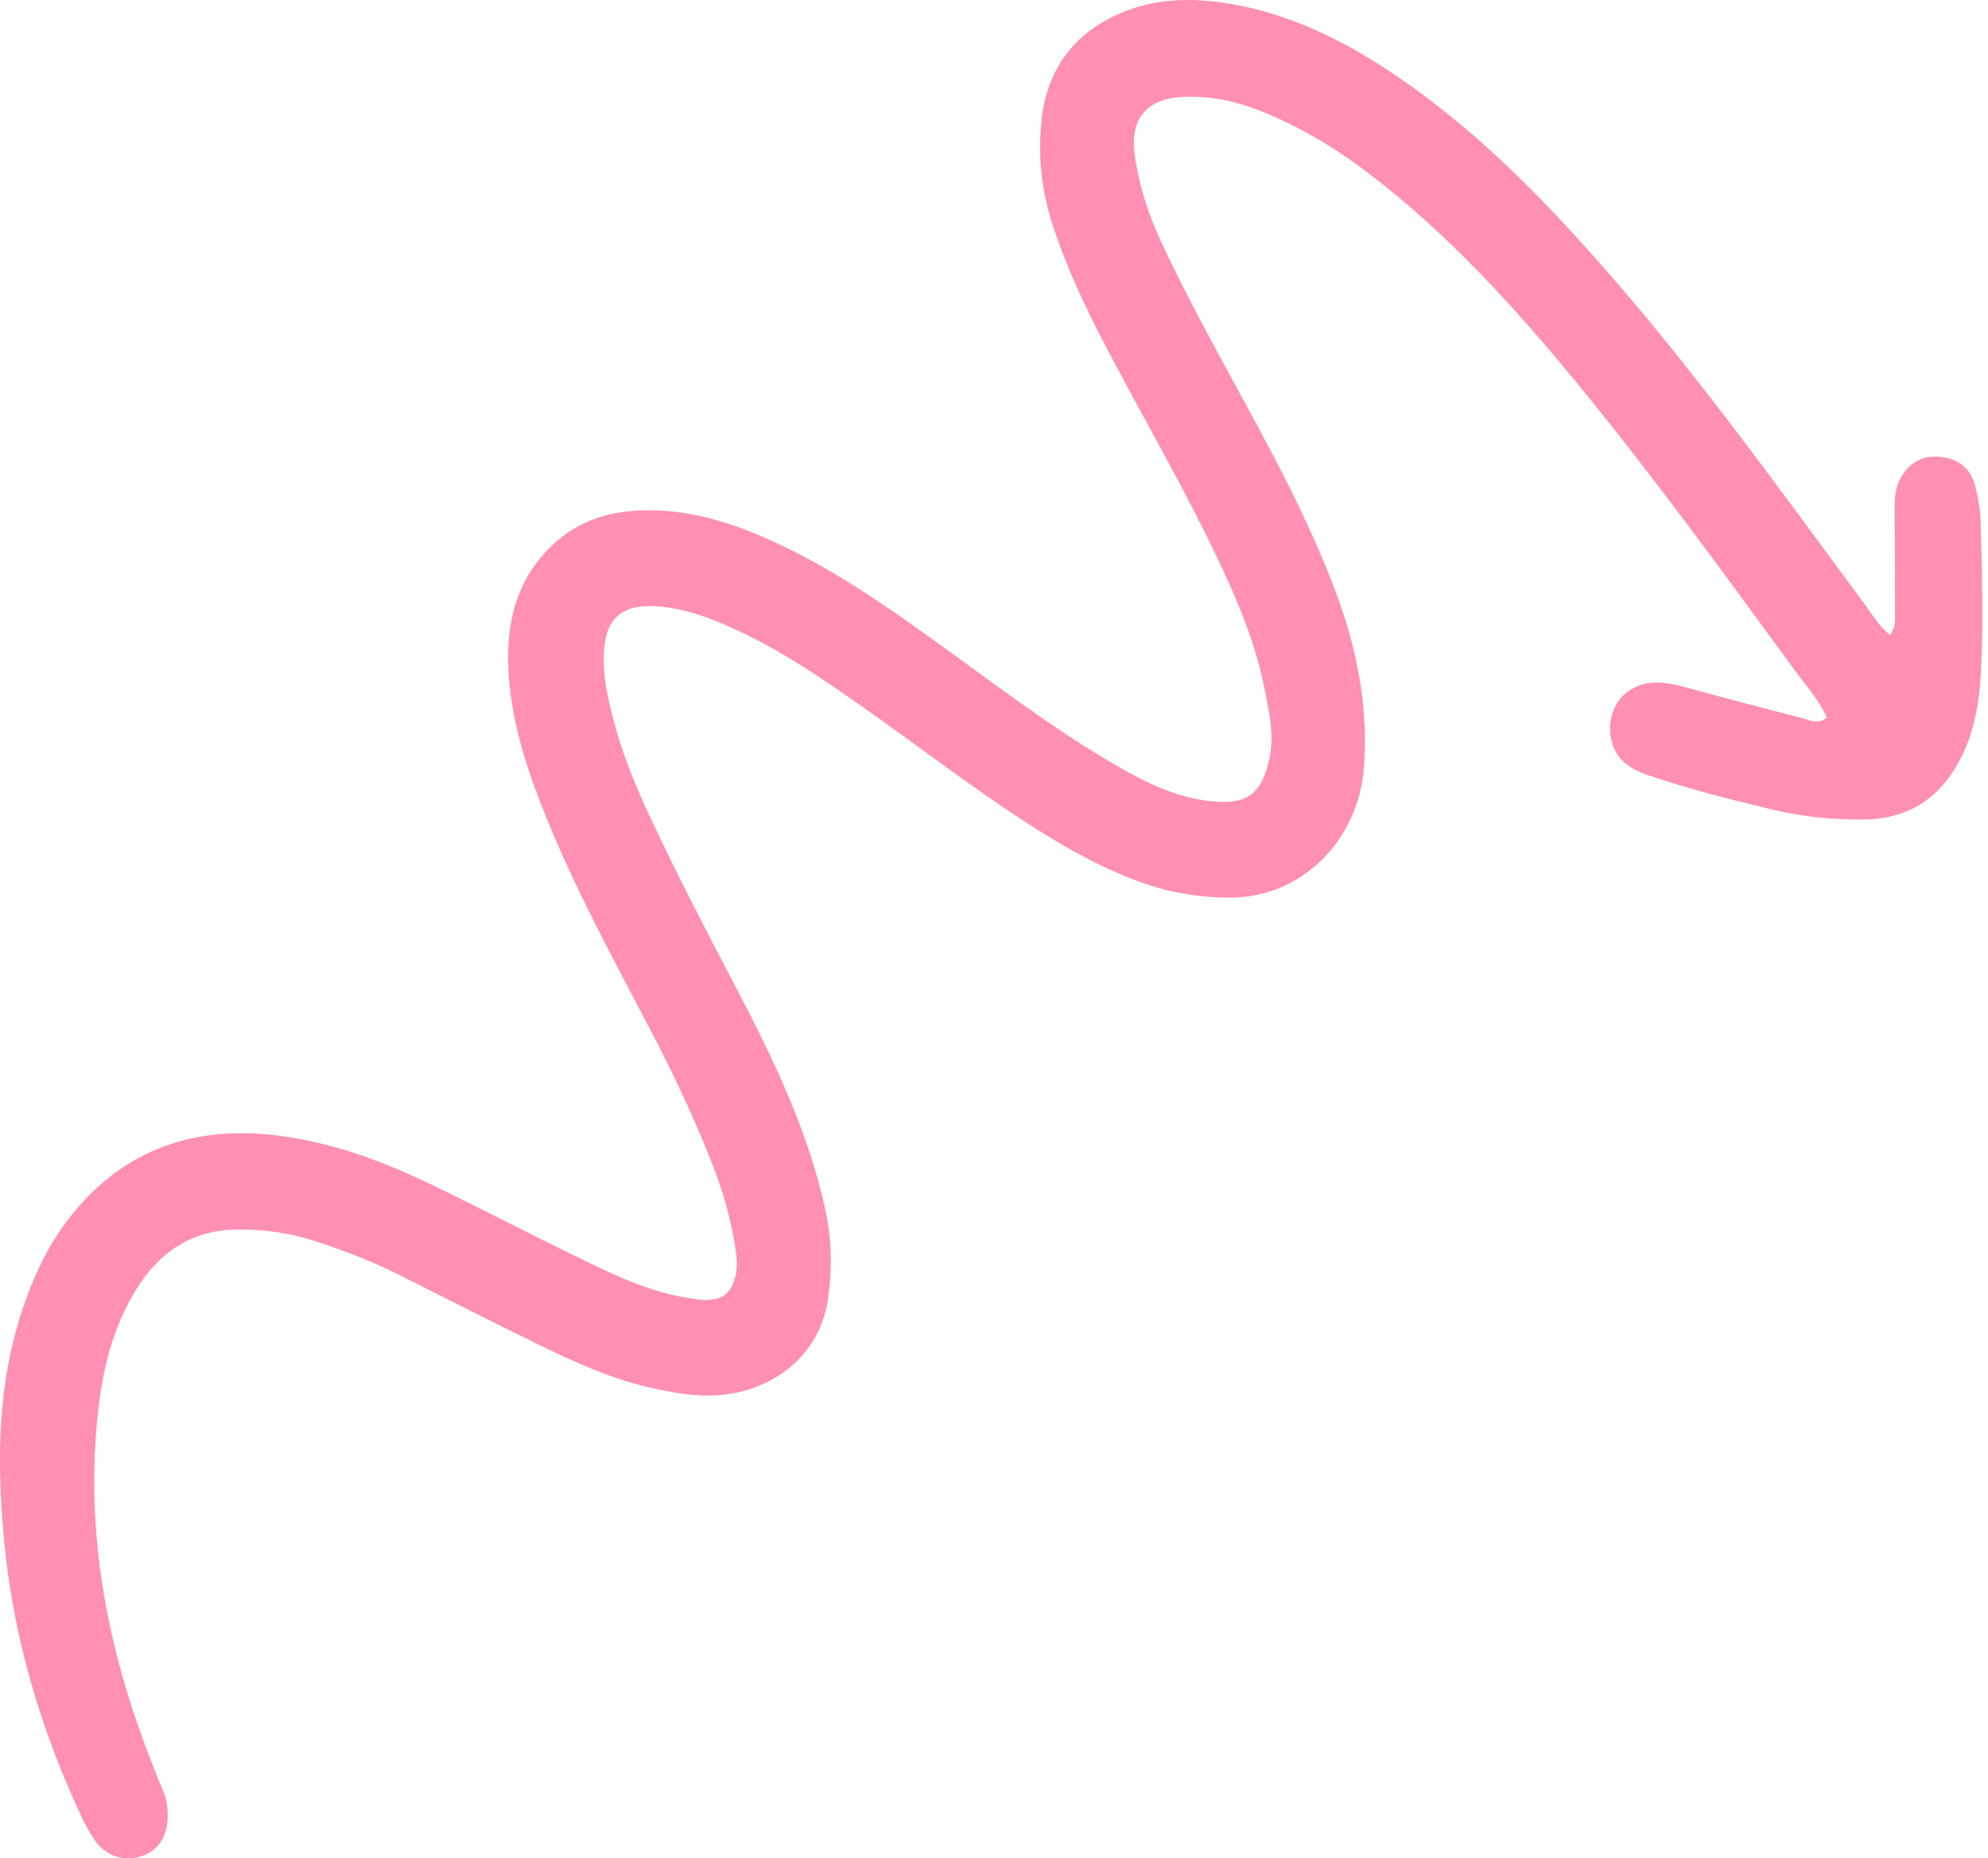 <svg width="107" height="100" viewBox="0 0 107 100" fill="none" xmlns="http://www.w3.org/2000/svg">
<path d="M101.72 34.172C102.092 33.666 101.987 33.211 101.989 32.785C101.998 30.982 101.982 29.179 101.976 27.377C101.974 26.803 102.001 26.244 102.3 25.718C102.791 24.856 103.501 24.476 104.487 24.589C105.439 24.698 106.095 25.232 106.33 26.209C106.473 26.804 106.582 27.421 106.6 28.03C106.681 30.711 106.759 33.395 106.625 36.075C106.543 37.701 106.3 39.308 105.54 40.792C104.437 42.946 102.729 44.082 100.272 44.099C98.635 44.111 97.032 43.955 95.438 43.574C93.129 43.022 90.828 42.442 88.581 41.671C87.305 41.233 86.692 40.415 86.66 39.276C86.621 37.885 87.578 36.828 88.963 36.735C89.587 36.693 90.18 36.835 90.779 36.999C92.856 37.568 94.939 38.114 97.023 38.652C97.425 38.755 97.849 39.011 98.329 38.607C97.888 37.652 97.179 36.864 96.566 36.025C92.778 30.845 89.007 25.649 84.936 20.685C81.53 16.532 77.927 12.564 73.626 9.299C71.763 7.885 69.766 6.697 67.566 5.863C66.312 5.387 65.034 5.162 63.695 5.212C61.755 5.283 60.811 6.363 61.07 8.302C61.287 9.926 61.786 11.473 62.472 12.957C63.874 15.993 65.506 18.909 67.101 21.845C68.863 25.091 70.581 28.36 71.883 31.828C73.025 34.867 73.65 37.982 73.415 41.252C73.128 45.238 70.022 48.402 65.981 48.303C64.558 48.269 63.181 48.072 61.838 47.624C59.696 46.91 57.732 45.842 55.829 44.642C52.591 42.599 49.573 40.244 46.442 38.049C44.281 36.533 42.105 35.038 39.7 33.925C38.342 33.297 36.95 32.752 35.433 32.632C33.461 32.475 32.554 33.276 32.496 35.249C32.455 36.63 32.798 37.951 33.167 39.264C33.656 41.005 34.374 42.663 35.142 44.291C36.512 47.193 37.989 50.043 39.481 52.885C41.526 56.78 43.46 60.728 44.418 65.068C44.774 66.679 44.797 68.31 44.562 69.921C44.187 72.49 42.295 74.333 39.754 74.916C38.196 75.274 36.693 75.043 35.19 74.717C33.072 74.257 31.097 73.38 29.159 72.438C26.589 71.188 24.046 69.885 21.49 68.606C19.993 67.856 18.434 67.258 16.841 66.747C15.575 66.34 14.284 66.172 12.949 66.158C10.341 66.132 8.524 67.381 7.239 69.536C6.092 71.459 5.553 73.579 5.299 75.785C4.541 82.361 5.744 88.645 8.13 94.751C8.337 95.284 8.543 95.817 8.769 96.342C8.945 96.754 9.023 97.18 9.029 97.625C9.045 98.781 8.525 99.603 7.593 99.892C6.649 100.186 5.657 99.873 5.054 98.961C4.62 98.306 4.291 97.576 3.971 96.854C1.975 92.36 0.653 87.662 0.209 82.773C-0.141 78.92 -0.154 75.04 0.96 71.258C1.639 68.956 2.607 66.795 4.191 64.973C7.099 61.626 10.841 60.547 15.133 61.129C17.947 61.51 20.591 62.479 23.136 63.703C25.948 65.056 28.715 66.504 31.525 67.863C33.305 68.724 35.106 69.555 37.092 69.852C37.396 69.897 37.703 69.959 38.006 69.954C38.926 69.94 39.367 69.567 39.582 68.672C39.697 68.193 39.659 67.715 39.588 67.232C39.355 65.658 38.927 64.133 38.347 62.659C37.414 60.286 36.336 57.979 35.158 55.714C32.866 51.309 30.445 46.964 28.744 42.277C28.066 40.41 27.554 38.494 27.395 36.516C27.185 33.889 27.624 31.431 29.597 29.462C30.84 28.221 32.347 27.618 34.077 27.489C36.843 27.283 39.377 28.094 41.835 29.238C44.719 30.581 47.338 32.362 49.916 34.201C53.278 36.602 56.542 39.147 60.129 41.217C61.694 42.12 63.315 42.914 65.15 43.113C67.114 43.326 67.903 42.738 68.32 40.823C68.601 39.532 68.301 38.283 68.055 37.039C67.617 34.827 66.786 32.741 65.841 30.705C64.342 27.473 62.601 24.366 60.904 21.236C59.313 18.3 57.723 15.361 56.674 12.165C56.042 10.242 55.837 8.282 56.078 6.307C56.407 3.602 57.909 1.694 60.439 0.652C62.286 -0.108 64.219 -0.123 66.151 0.197C69.886 0.813 73.111 2.586 76.133 4.766C79.645 7.298 82.684 10.337 85.568 13.555C90.919 19.525 95.566 26.038 100.327 32.465C100.74 33.023 101.093 33.636 101.718 34.172H101.72Z" fill="#FF90B2"/>
</svg>